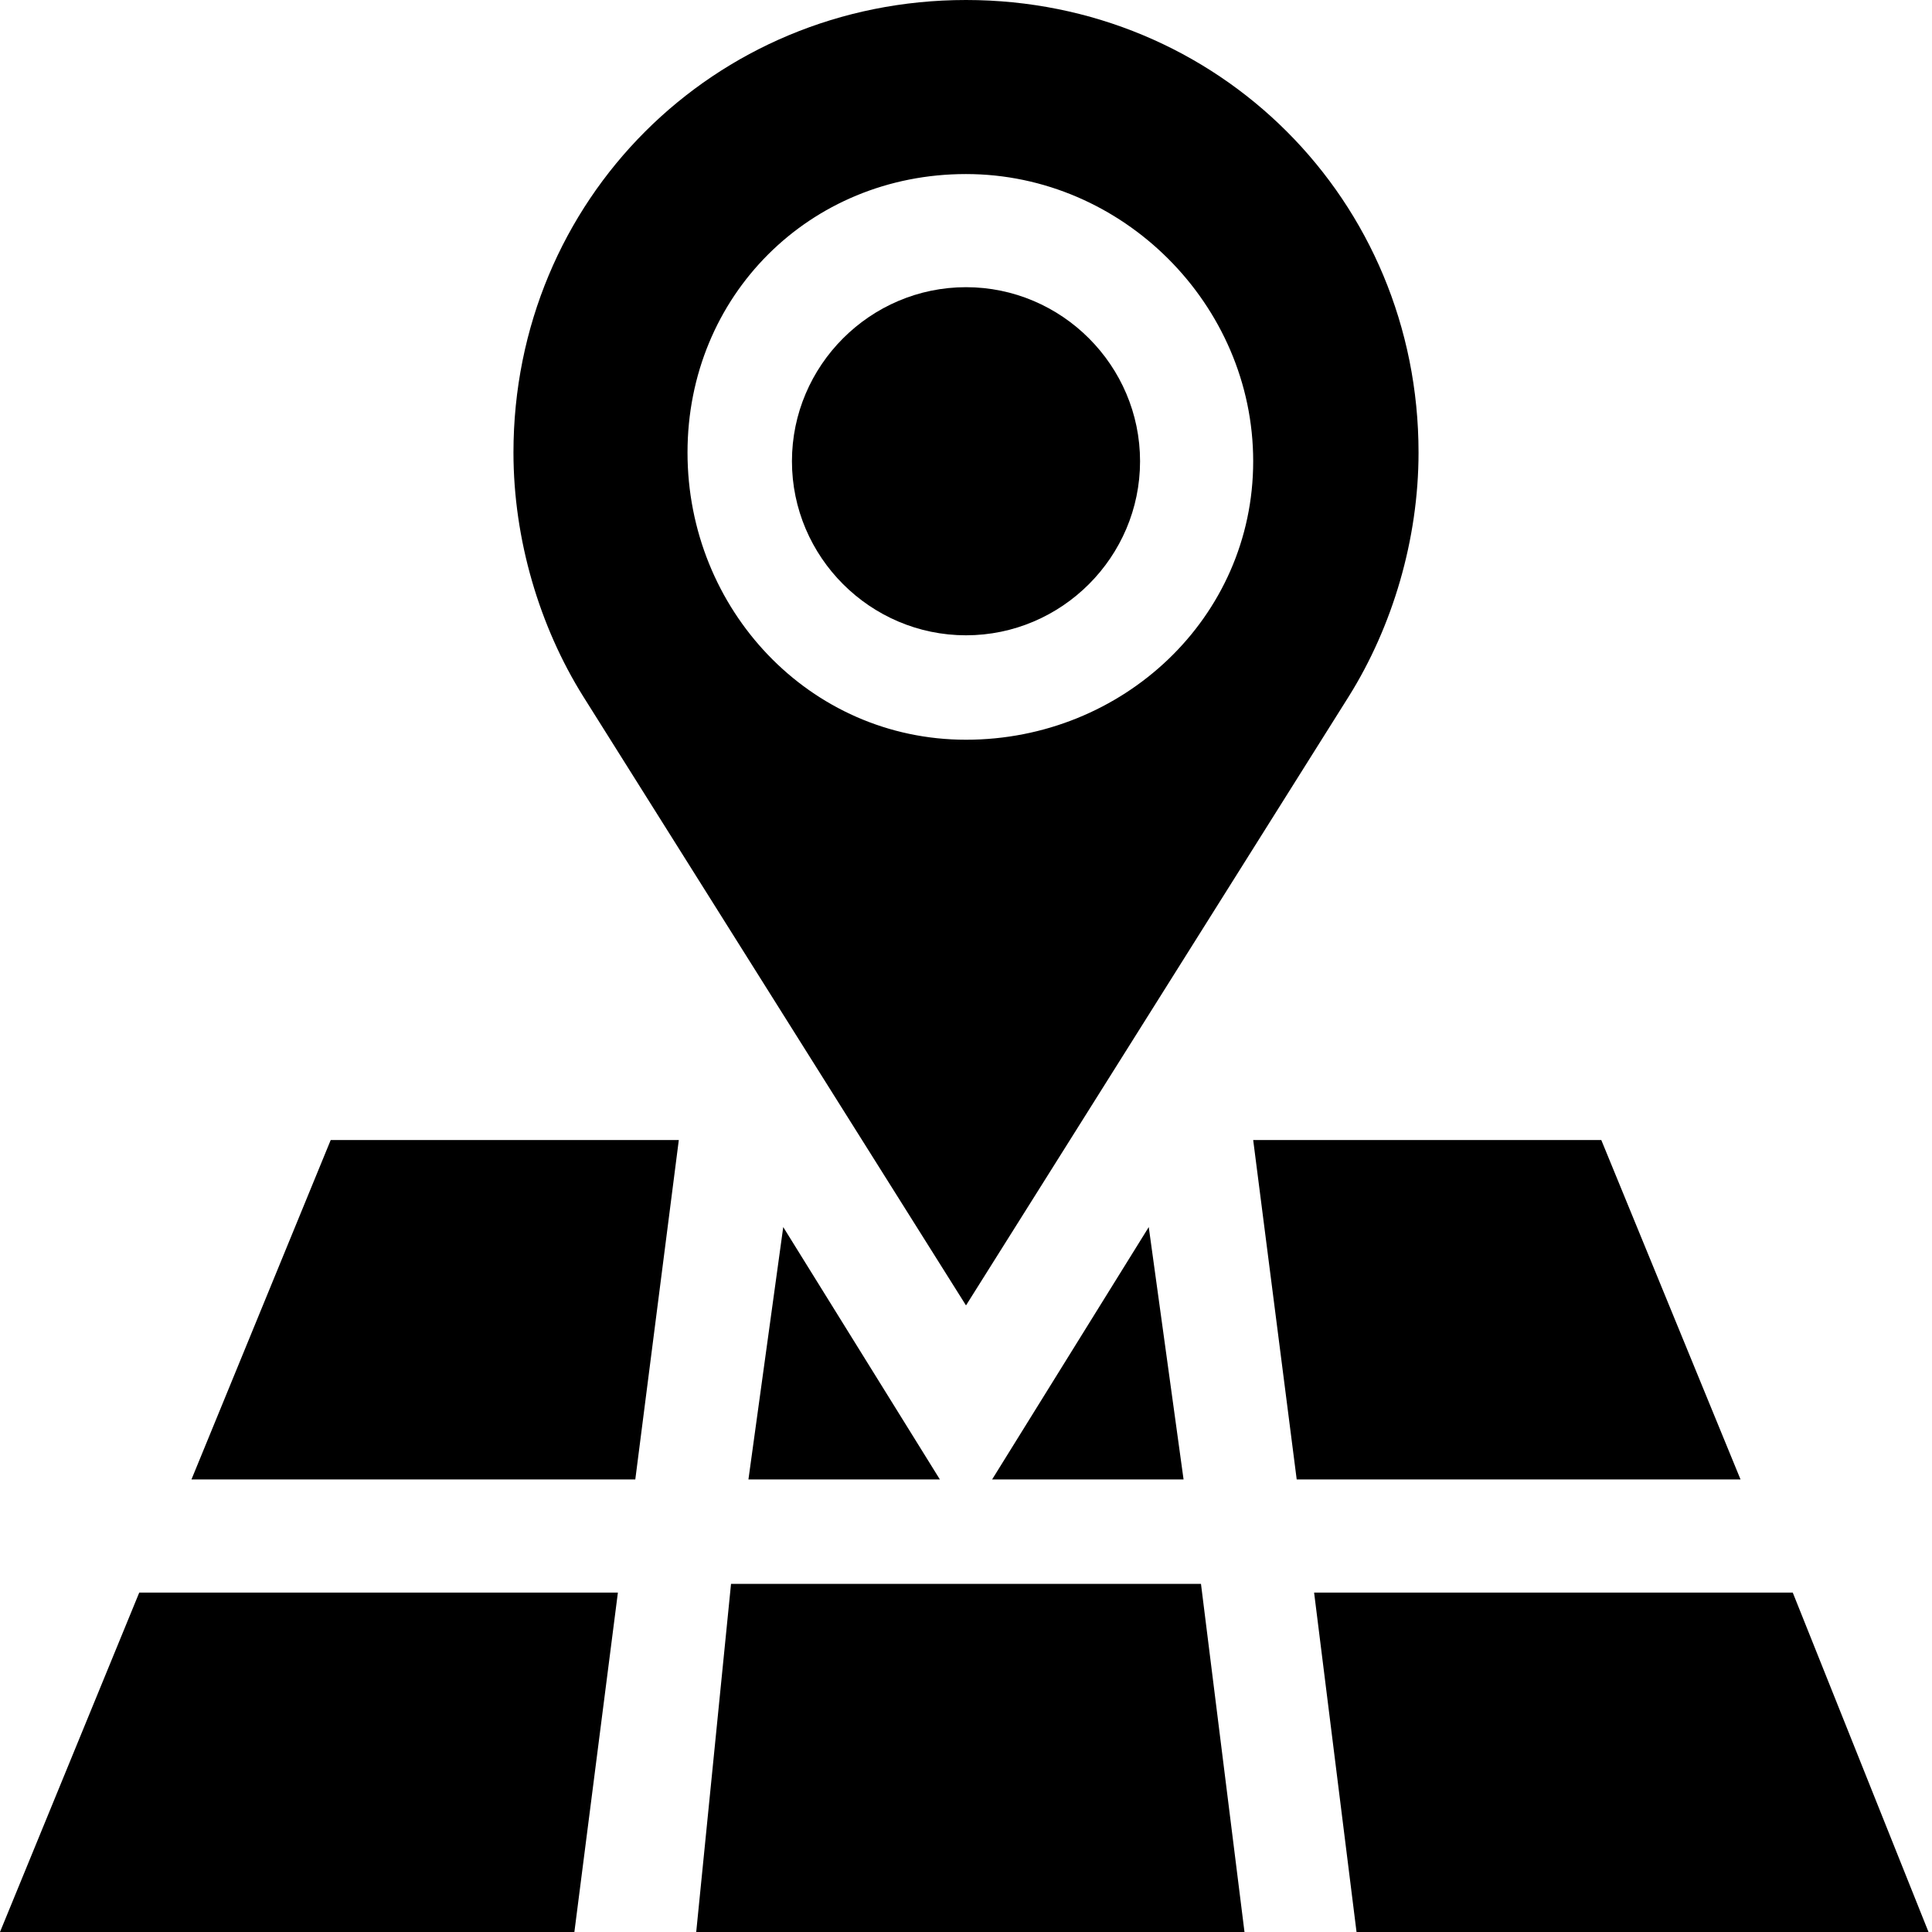 <?xml version="1.0" encoding="utf-8"?>
<!-- Generator: Adobe Illustrator 23.0.6, SVG Export Plug-In . SVG Version: 6.00 Build 0)  -->
<svg version="1.1" id="Capa_1" xmlns="http://www.w3.org/2000/svg" xmlns:xlink="http://www.w3.org/1999/xlink" x="0px" y="0px"
	 viewBox="0 0 22.2 22.2" style="enable-background:new 0 0 22.2 22.2;" xml:space="preserve">
<title>Recurso 1</title>
<g>
	<g id="Layer_1">
		<path d="M11.1,3.3c-1.1,0-2,0.9-2,2s0.9,2,2,2s2-0.9,2-2S12.2,3.3,11.1,3.3L11.1,3.3z"/>
		<path d="M11.1,0C8.2,0,5.9,2.3,5.9,5.2c0,1,0.3,2,0.8,2.8l4.4,7l4.4-7c0.5-0.8,0.8-1.8,0.8-2.8C16.3,2.3,14,0,11.1,0
			C11.1,0,11.1,0,11.1,0z M11.1,8.5C9.3,8.5,7.9,7,7.9,5.2S9.3,2,11.1,2c1.8,0,3.3,1.5,3.3,3.3S12.9,8.5,11.1,8.5
			C11.1,8.5,11.1,8.5,11.1,8.5z"/>
		<path d="M8,22.2h6.3l-0.5-4H8.4L8,22.2z"/>
		<path d="M8.6,17h2.2L9,14.1L8.6,17z"/>
		<path d="M14.9,17h5.1l-1.6-3.9h-4L14.9,17z"/>
		<path d="M2.2,17h5.1l0.5-3.9h-4L2.2,17z"/>
		<path d="M11.4,17h2.2l-0.4-2.9L11.4,17z"/>
		<path d="M7.1,18.3H1.6L0,22.2h6.6L7.1,18.3z"/>
		<path d="M20.6,18.3h-5.5l0.5,4h6.6L20.6,18.3z"/>
	</g>
</g>
</svg>
